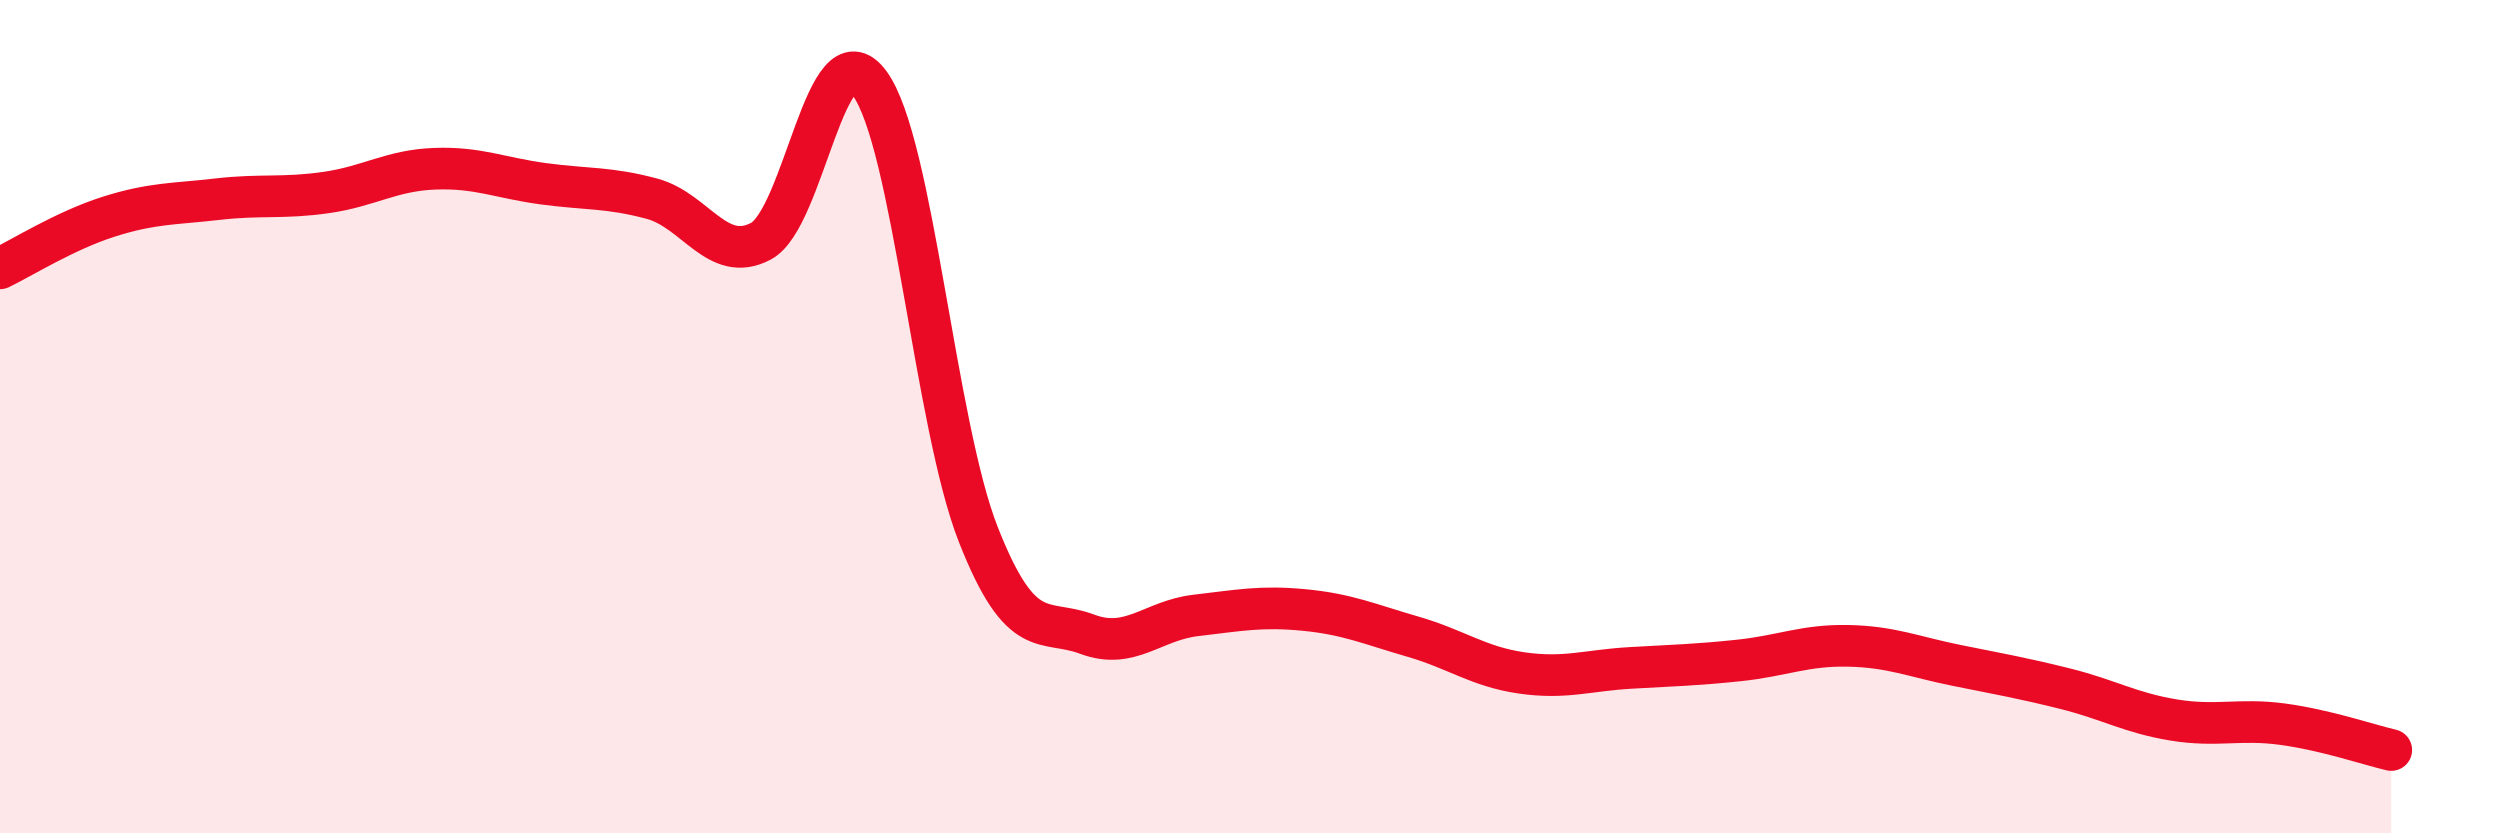 
    <svg width="60" height="20" viewBox="0 0 60 20" xmlns="http://www.w3.org/2000/svg">
      <path
        d="M 0,6.44 C 0.52,6.19 1.57,5.53 2.61,5.2 C 3.65,4.87 4.18,4.9 5.22,4.78 C 6.26,4.66 6.79,4.77 7.83,4.62 C 8.87,4.47 9.39,4.09 10.43,4.05 C 11.47,4.01 12,4.27 13.04,4.41 C 14.08,4.55 14.61,4.49 15.65,4.77 C 16.69,5.05 17.22,6.34 18.26,5.79 C 19.3,5.24 19.83,0.59 20.87,2 C 21.91,3.41 22.44,10.19 23.48,12.83 C 24.52,15.47 25.05,14.83 26.09,15.22 C 27.13,15.61 27.66,14.89 28.7,14.77 C 29.74,14.65 30.26,14.54 31.3,14.64 C 32.34,14.74 32.87,14.98 33.91,15.28 C 34.95,15.58 35.48,16 36.52,16.15 C 37.56,16.3 38.09,16.09 39.13,16.03 C 40.17,15.97 40.7,15.96 41.74,15.85 C 42.78,15.74 43.31,15.48 44.35,15.5 C 45.39,15.52 45.92,15.76 46.96,15.97 C 48,16.18 48.53,16.27 49.57,16.53 C 50.61,16.79 51.13,17.11 52.17,17.28 C 53.21,17.45 53.74,17.24 54.78,17.38 C 55.82,17.52 56.87,17.88 57.39,18L57.39 20L0 20Z"
        fill="#EB0A25"
        opacity="0.1"
        stroke-linecap="round"
        stroke-linejoin="round"
      />
      <path
        d="M 0,6.44 C 0.52,6.19 1.57,5.53 2.61,5.2 C 3.65,4.87 4.18,4.9 5.22,4.78 C 6.26,4.66 6.79,4.77 7.83,4.62 C 8.87,4.47 9.39,4.09 10.43,4.05 C 11.47,4.01 12,4.27 13.04,4.41 C 14.08,4.55 14.61,4.49 15.65,4.77 C 16.69,5.05 17.22,6.34 18.26,5.79 C 19.3,5.24 19.83,0.59 20.87,2 C 21.91,3.41 22.44,10.19 23.48,12.83 C 24.52,15.47 25.05,14.83 26.09,15.22 C 27.13,15.61 27.66,14.89 28.7,14.77 C 29.74,14.65 30.26,14.54 31.3,14.64 C 32.34,14.74 32.87,14.98 33.91,15.28 C 34.95,15.58 35.48,16 36.52,16.15 C 37.56,16.3 38.09,16.09 39.13,16.03 C 40.17,15.97 40.7,15.96 41.74,15.85 C 42.78,15.74 43.31,15.48 44.35,15.5 C 45.39,15.52 45.92,15.76 46.96,15.97 C 48,16.18 48.53,16.27 49.57,16.53 C 50.61,16.79 51.13,17.11 52.17,17.28 C 53.21,17.45 53.74,17.24 54.78,17.38 C 55.82,17.52 56.87,17.88 57.39,18"
        stroke="#EB0A25"
        stroke-width="1"
        fill="none"
        stroke-linecap="round"
        stroke-linejoin="round"
      />
    </svg>
  
